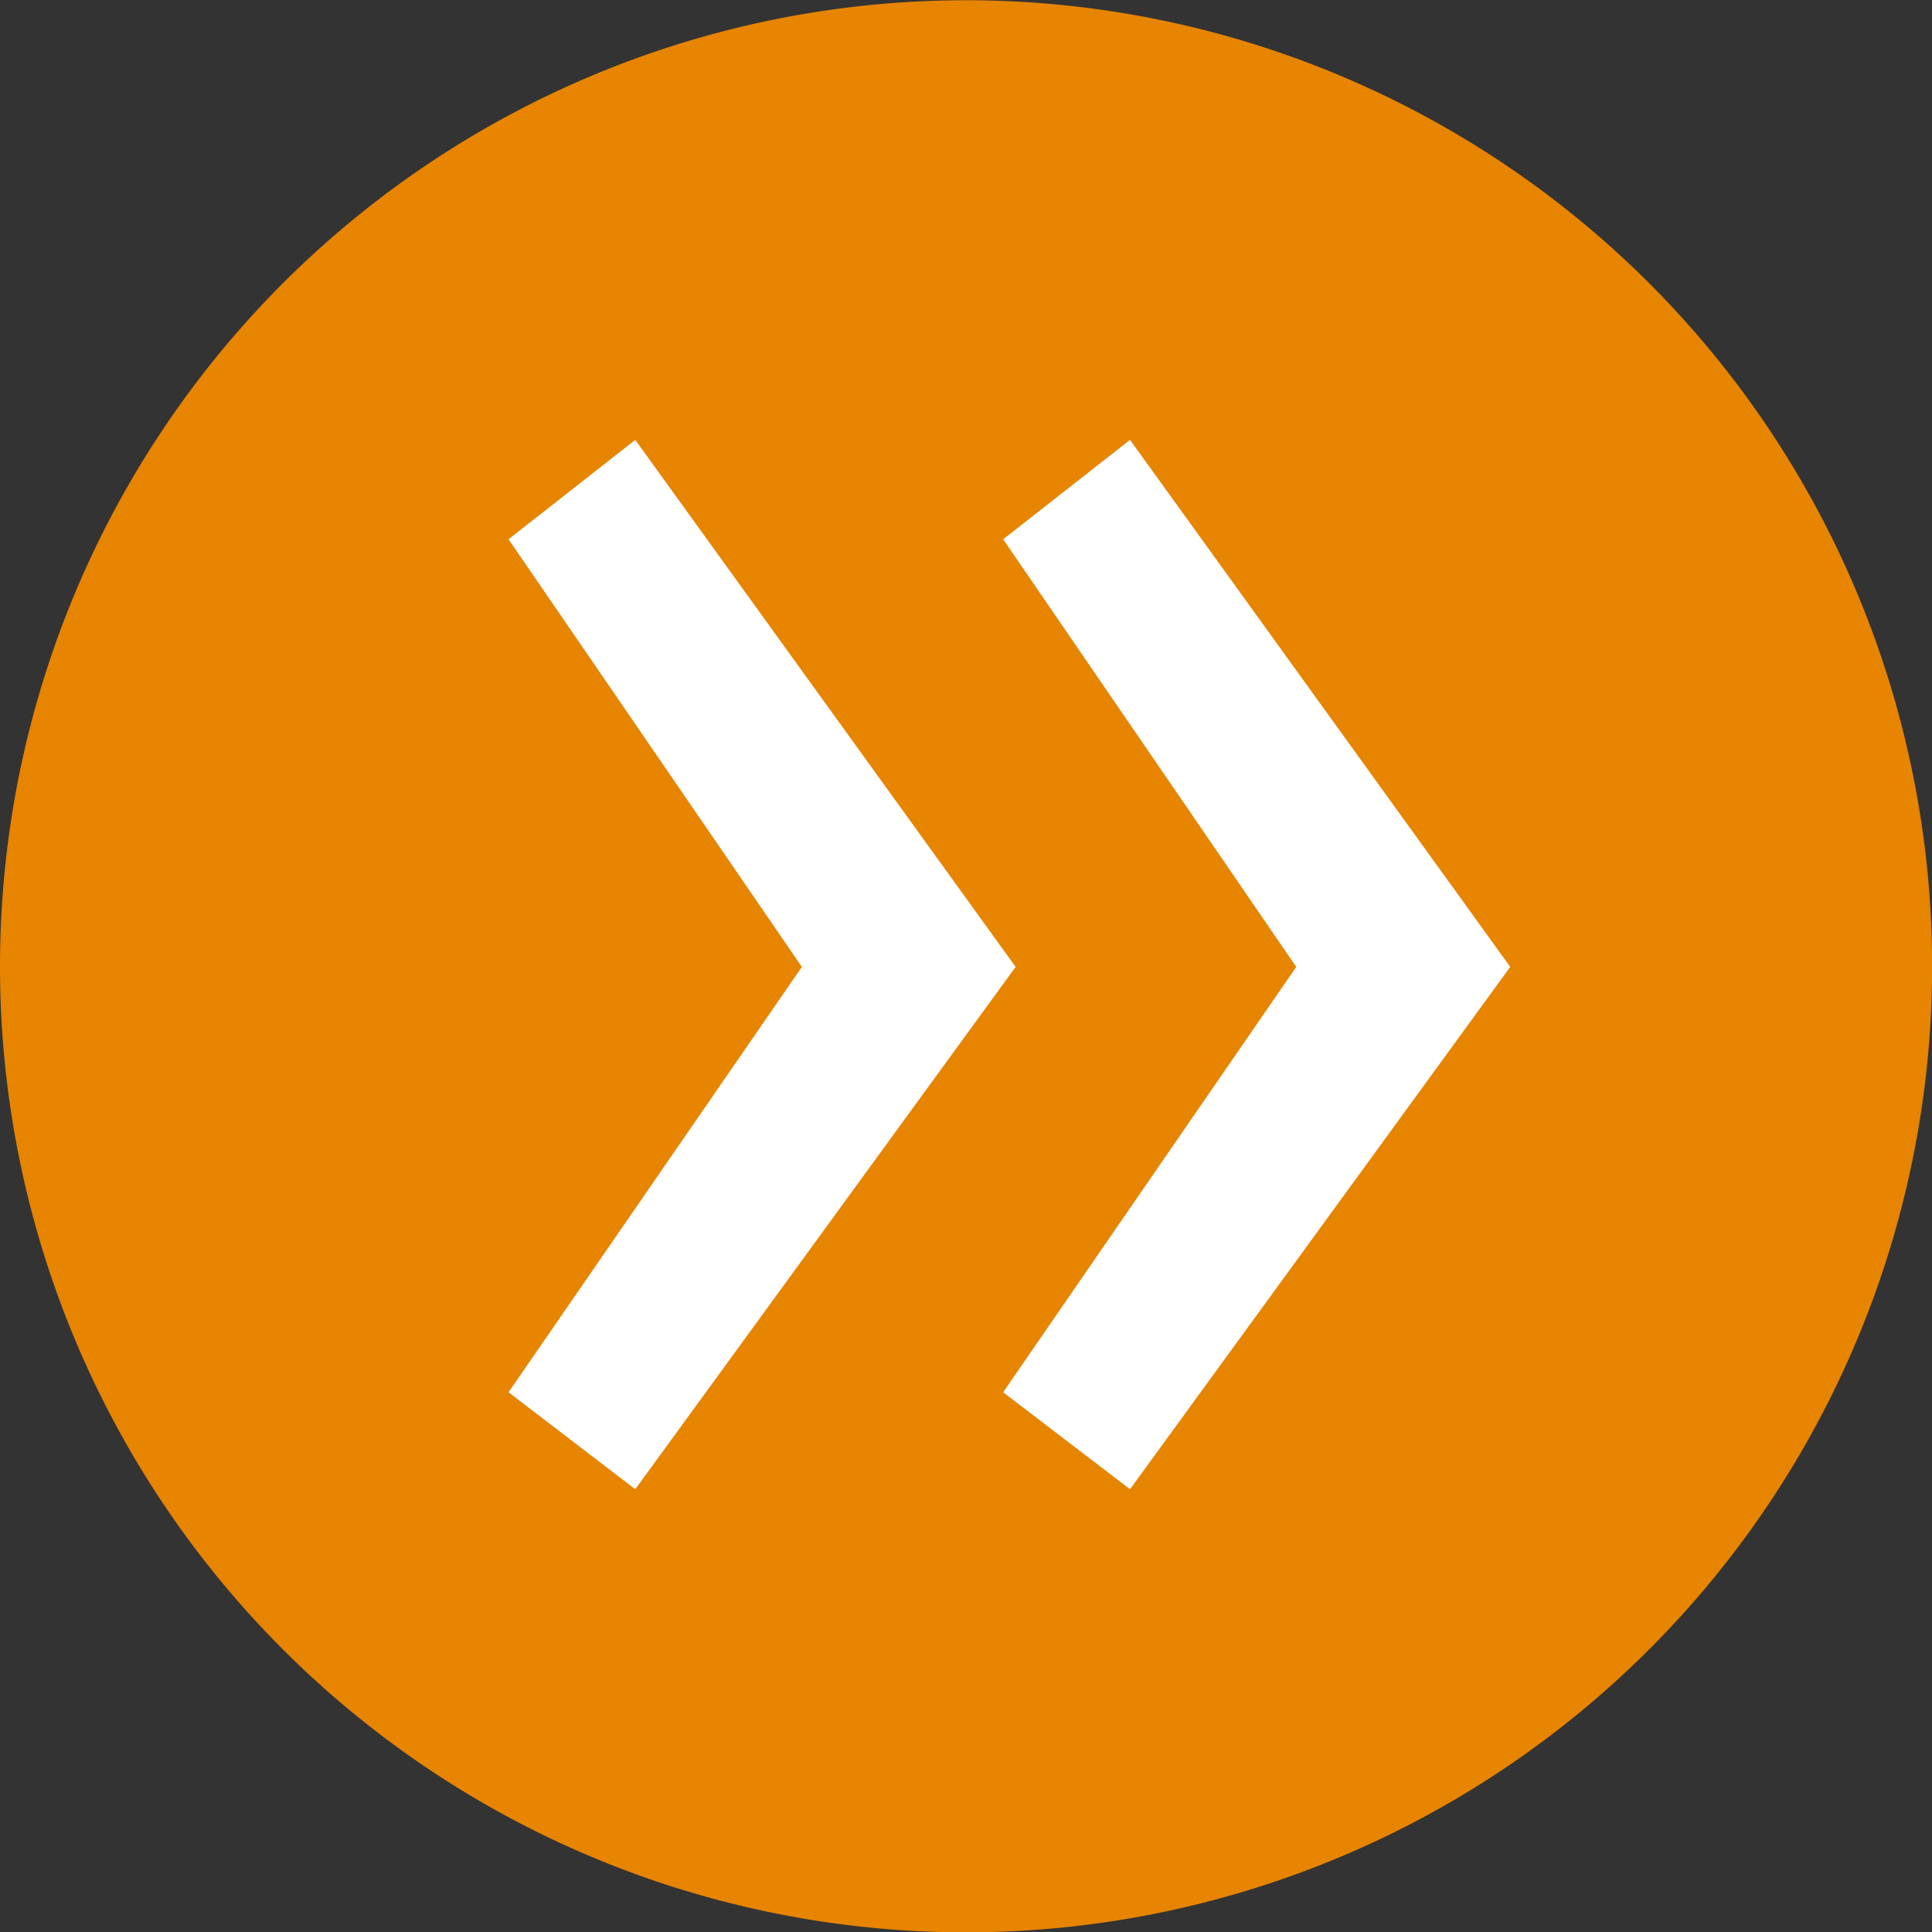 <?xml version="1.0" encoding="UTF-8"?> <svg xmlns="http://www.w3.org/2000/svg" xmlns:xlink="http://www.w3.org/1999/xlink" viewBox="0 0 160.97 160.97"><rect x="0" y="0" width="160.97" height="160.97" fill="#333333" stroke="none"/><defs><style>.cls-1{fill:none;}.cls-2{clip-path:url(#clip-path);}.cls-3{fill:#e78400;}.cls-4{fill:#fff;}</style><clipPath id="clip-path" transform="translate(0 0)"><rect class="cls-1" width="160.97" height="160.97"></rect></clipPath></defs><title>VerlinkungHome_neu</title><g id="Ebene_2" data-name="Ebene 2"><g id="Ebene_1-2" data-name="Ebene 1"><g class="cls-2"><path class="cls-3" d="M80.49,161A80.49,80.49,0,1,0,0,80.49,80.48,80.48,0,0,0,80.49,161" transform="translate(0 0)"></path></g><path class="cls-4" d="M125.83,80.56,94.15,36.65,83.58,44.93,108,80.56,83.58,116l10.57,8.08Zm-41.21,0L52.93,36.65,42.37,44.93,66.81,80.56,42.37,116l10.56,8.08Z" transform="translate(0 0)"></path></g></g></svg> 